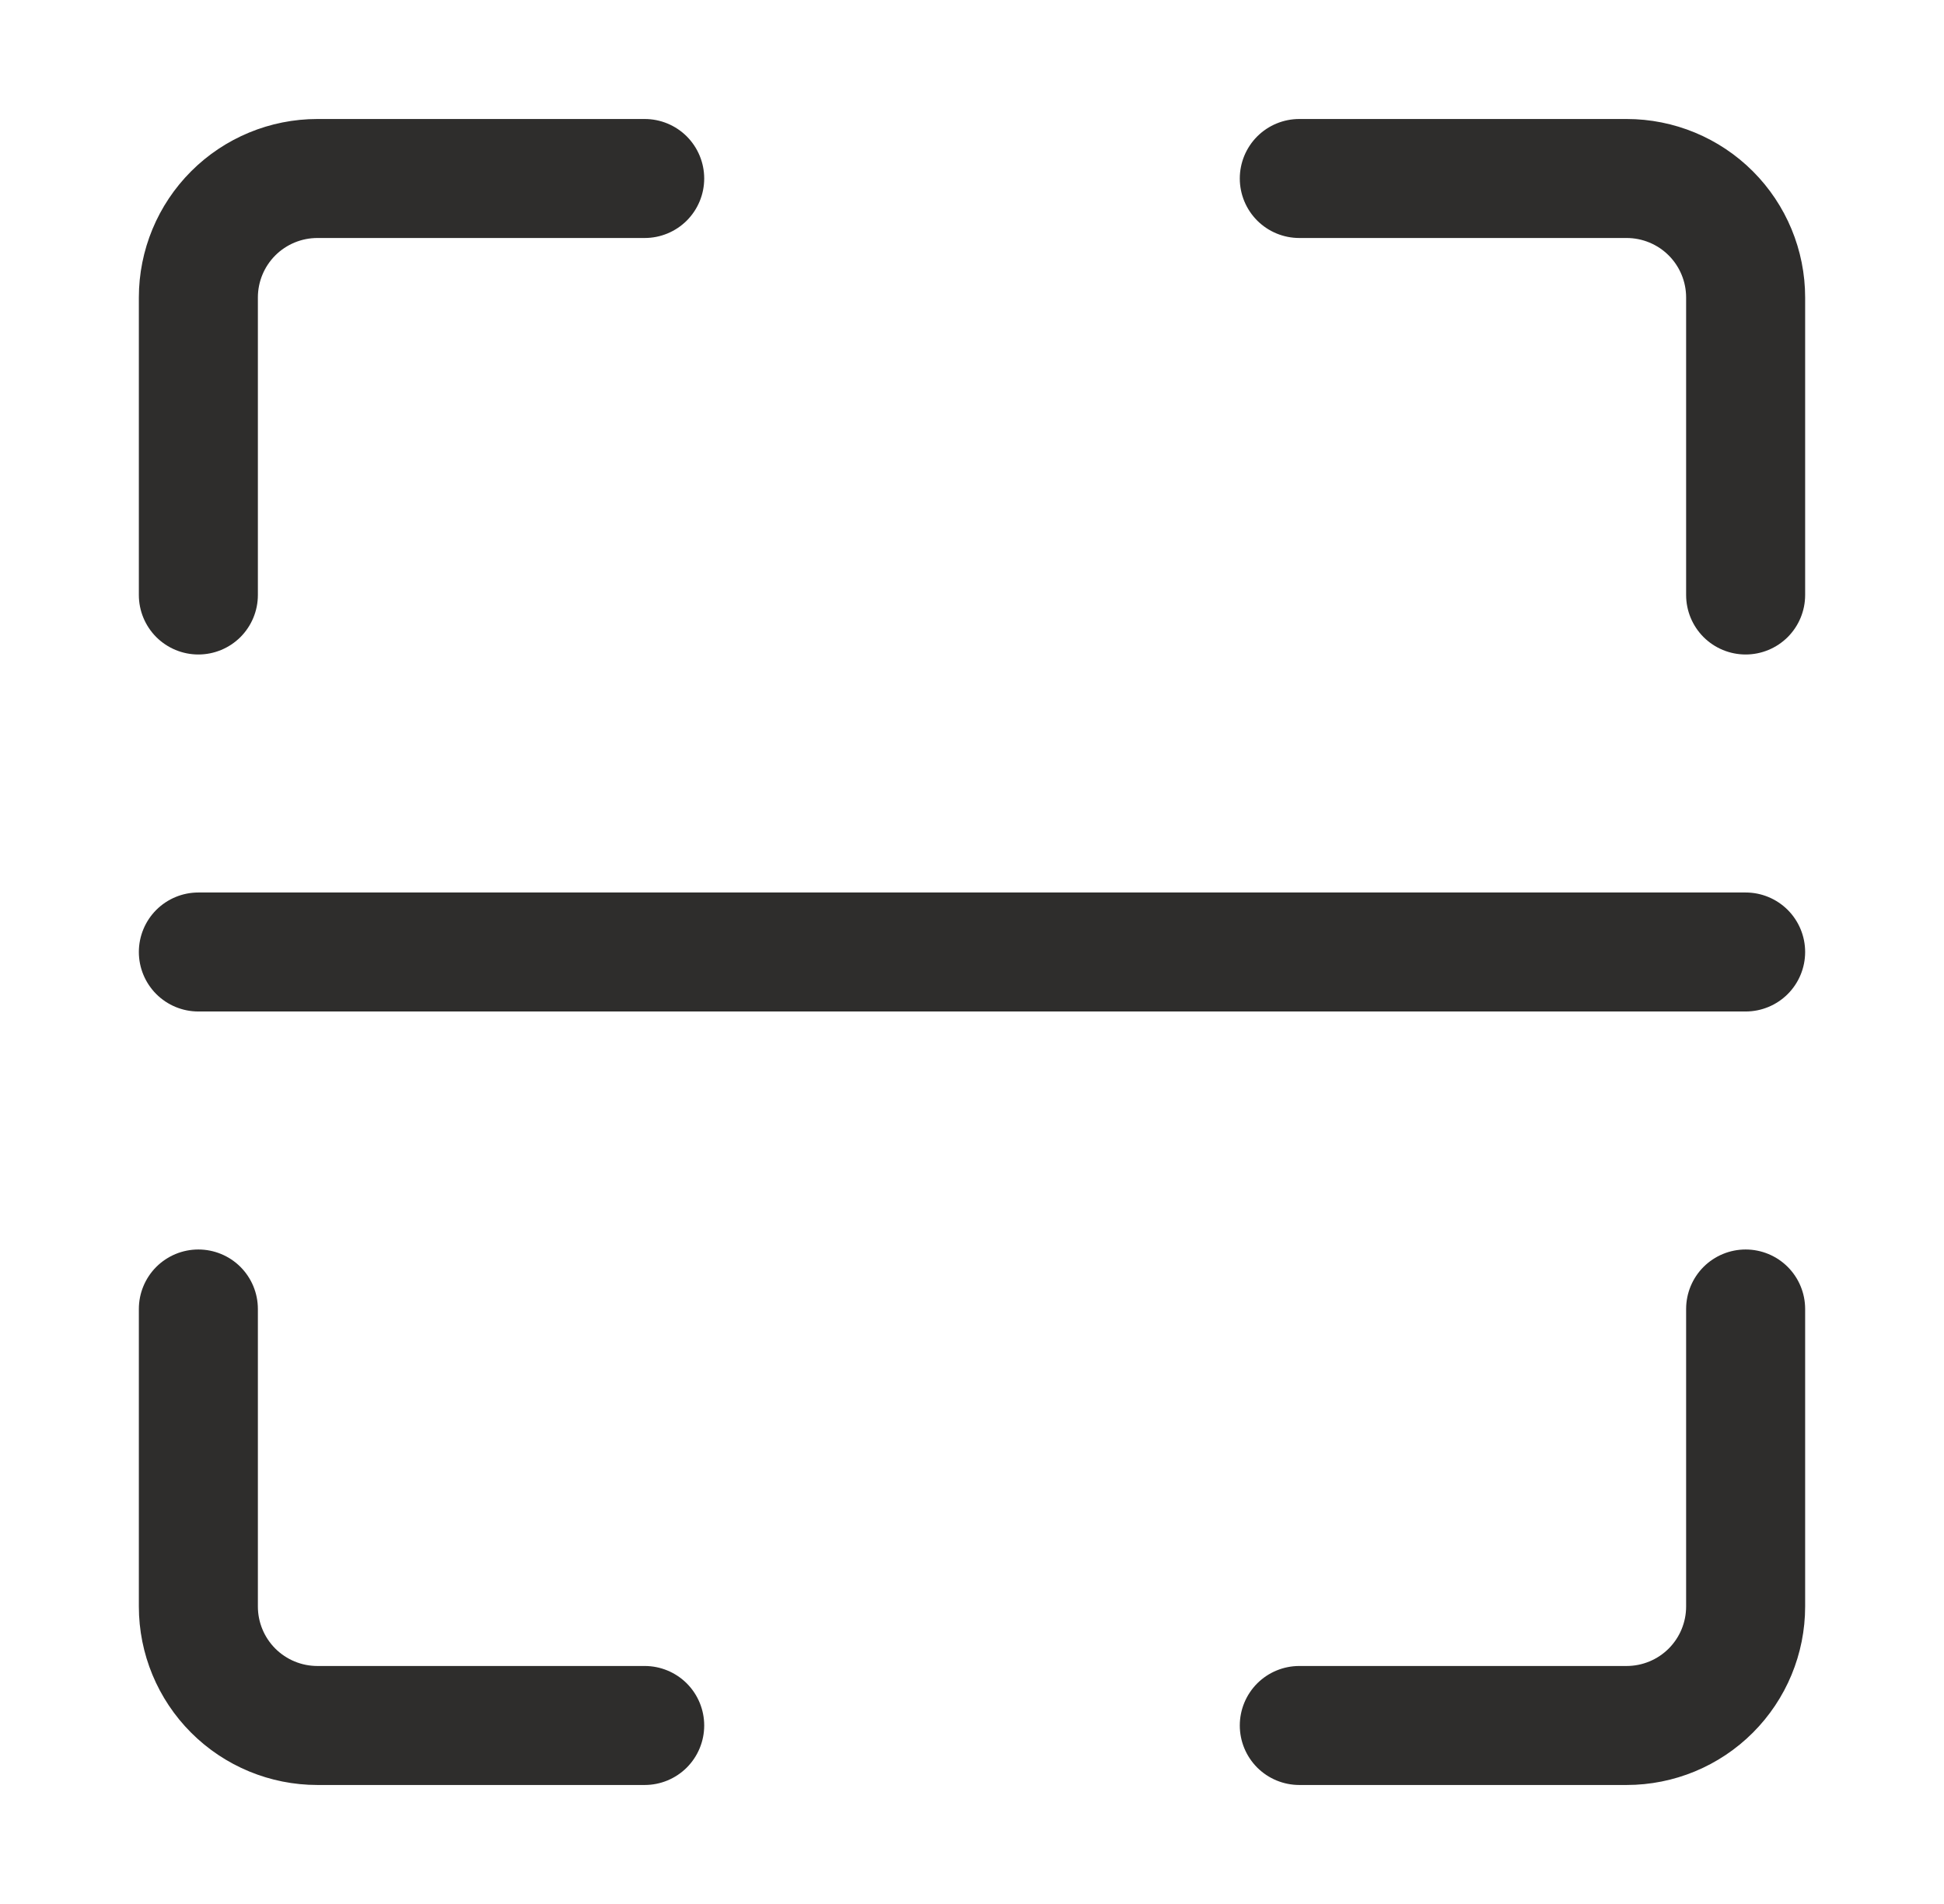 <svg width="49" height="48" viewBox="0 0 49 48" fill="none" xmlns="http://www.w3.org/2000/svg">
<path d="M5 16.5C5.398 16.5 5.779 16.342 6.061 16.061C6.342 15.779 6.5 15.398 6.5 15V7.5C6.5 7.102 6.658 6.721 6.939 6.439C7.221 6.158 7.602 6 8 6H16.25C16.648 6 17.029 5.842 17.311 5.561C17.592 5.279 17.75 4.898 17.75 4.5C17.75 4.102 17.592 3.721 17.311 3.439C17.029 3.158 16.648 3 16.25 3H8C6.807 3 5.662 3.474 4.818 4.318C3.974 5.162 3.5 6.307 3.5 7.5V15C3.5 15.398 3.658 15.779 3.939 16.061C4.221 16.342 4.602 16.5 5 16.5ZM41 3H32.75C32.352 3 31.971 3.158 31.689 3.439C31.408 3.721 31.25 4.102 31.25 4.5C31.25 4.898 31.408 5.279 31.689 5.561C31.971 5.842 32.352 6 32.75 6H41C41.398 6 41.779 6.158 42.061 6.439C42.342 6.721 42.5 7.102 42.5 7.5V15C42.5 15.398 42.658 15.779 42.939 16.061C43.221 16.342 43.602 16.5 44 16.5C44.398 16.5 44.779 16.342 45.061 16.061C45.342 15.779 45.5 15.398 45.5 15V7.5C45.5 6.307 45.026 5.162 44.182 4.318C43.338 3.474 42.194 3 41 3ZM44 31.5C43.602 31.5 43.221 31.658 42.939 31.939C42.658 32.221 42.5 32.602 42.5 33V40.5C42.5 40.898 42.342 41.279 42.061 41.561C41.779 41.842 41.398 42 41 42H32.75C32.352 42 31.971 42.158 31.689 42.439C31.408 42.721 31.25 43.102 31.25 43.5C31.25 43.898 31.408 44.279 31.689 44.561C31.971 44.842 32.352 45 32.75 45H41C42.194 45 43.338 44.526 44.182 43.682C45.026 42.838 45.5 41.694 45.5 40.5V33C45.5 32.602 45.342 32.221 45.061 31.939C44.779 31.658 44.398 31.5 44 31.5ZM16.25 42H8C7.602 42 7.221 41.842 6.939 41.561C6.658 41.279 6.5 40.898 6.5 40.5V33C6.5 32.602 6.342 32.221 6.061 31.939C5.779 31.658 5.398 31.5 5 31.5C4.602 31.5 4.221 31.658 3.939 31.939C3.658 32.221 3.5 32.602 3.5 33V40.5C3.5 41.694 3.974 42.838 4.818 43.682C5.662 44.526 6.807 45 8 45H16.25C16.648 45 17.029 44.842 17.311 44.561C17.592 44.279 17.75 43.898 17.75 43.5C17.75 43.102 17.592 42.721 17.311 42.439C17.029 42.158 16.648 42 16.25 42ZM44 22.5H5C4.602 22.5 4.221 22.658 3.939 22.939C3.658 23.221 3.5 23.602 3.5 24C3.5 24.398 3.658 24.779 3.939 25.061C4.221 25.342 4.602 25.5 5 25.5H44C44.398 25.5 44.779 25.342 45.061 25.061C45.342 24.779 45.5 24.398 45.5 24C45.5 23.602 45.342 23.221 45.061 22.939C44.779 22.658 44.398 22.5 44 22.5Z" fill="#2E2D2C"/>
</svg>
